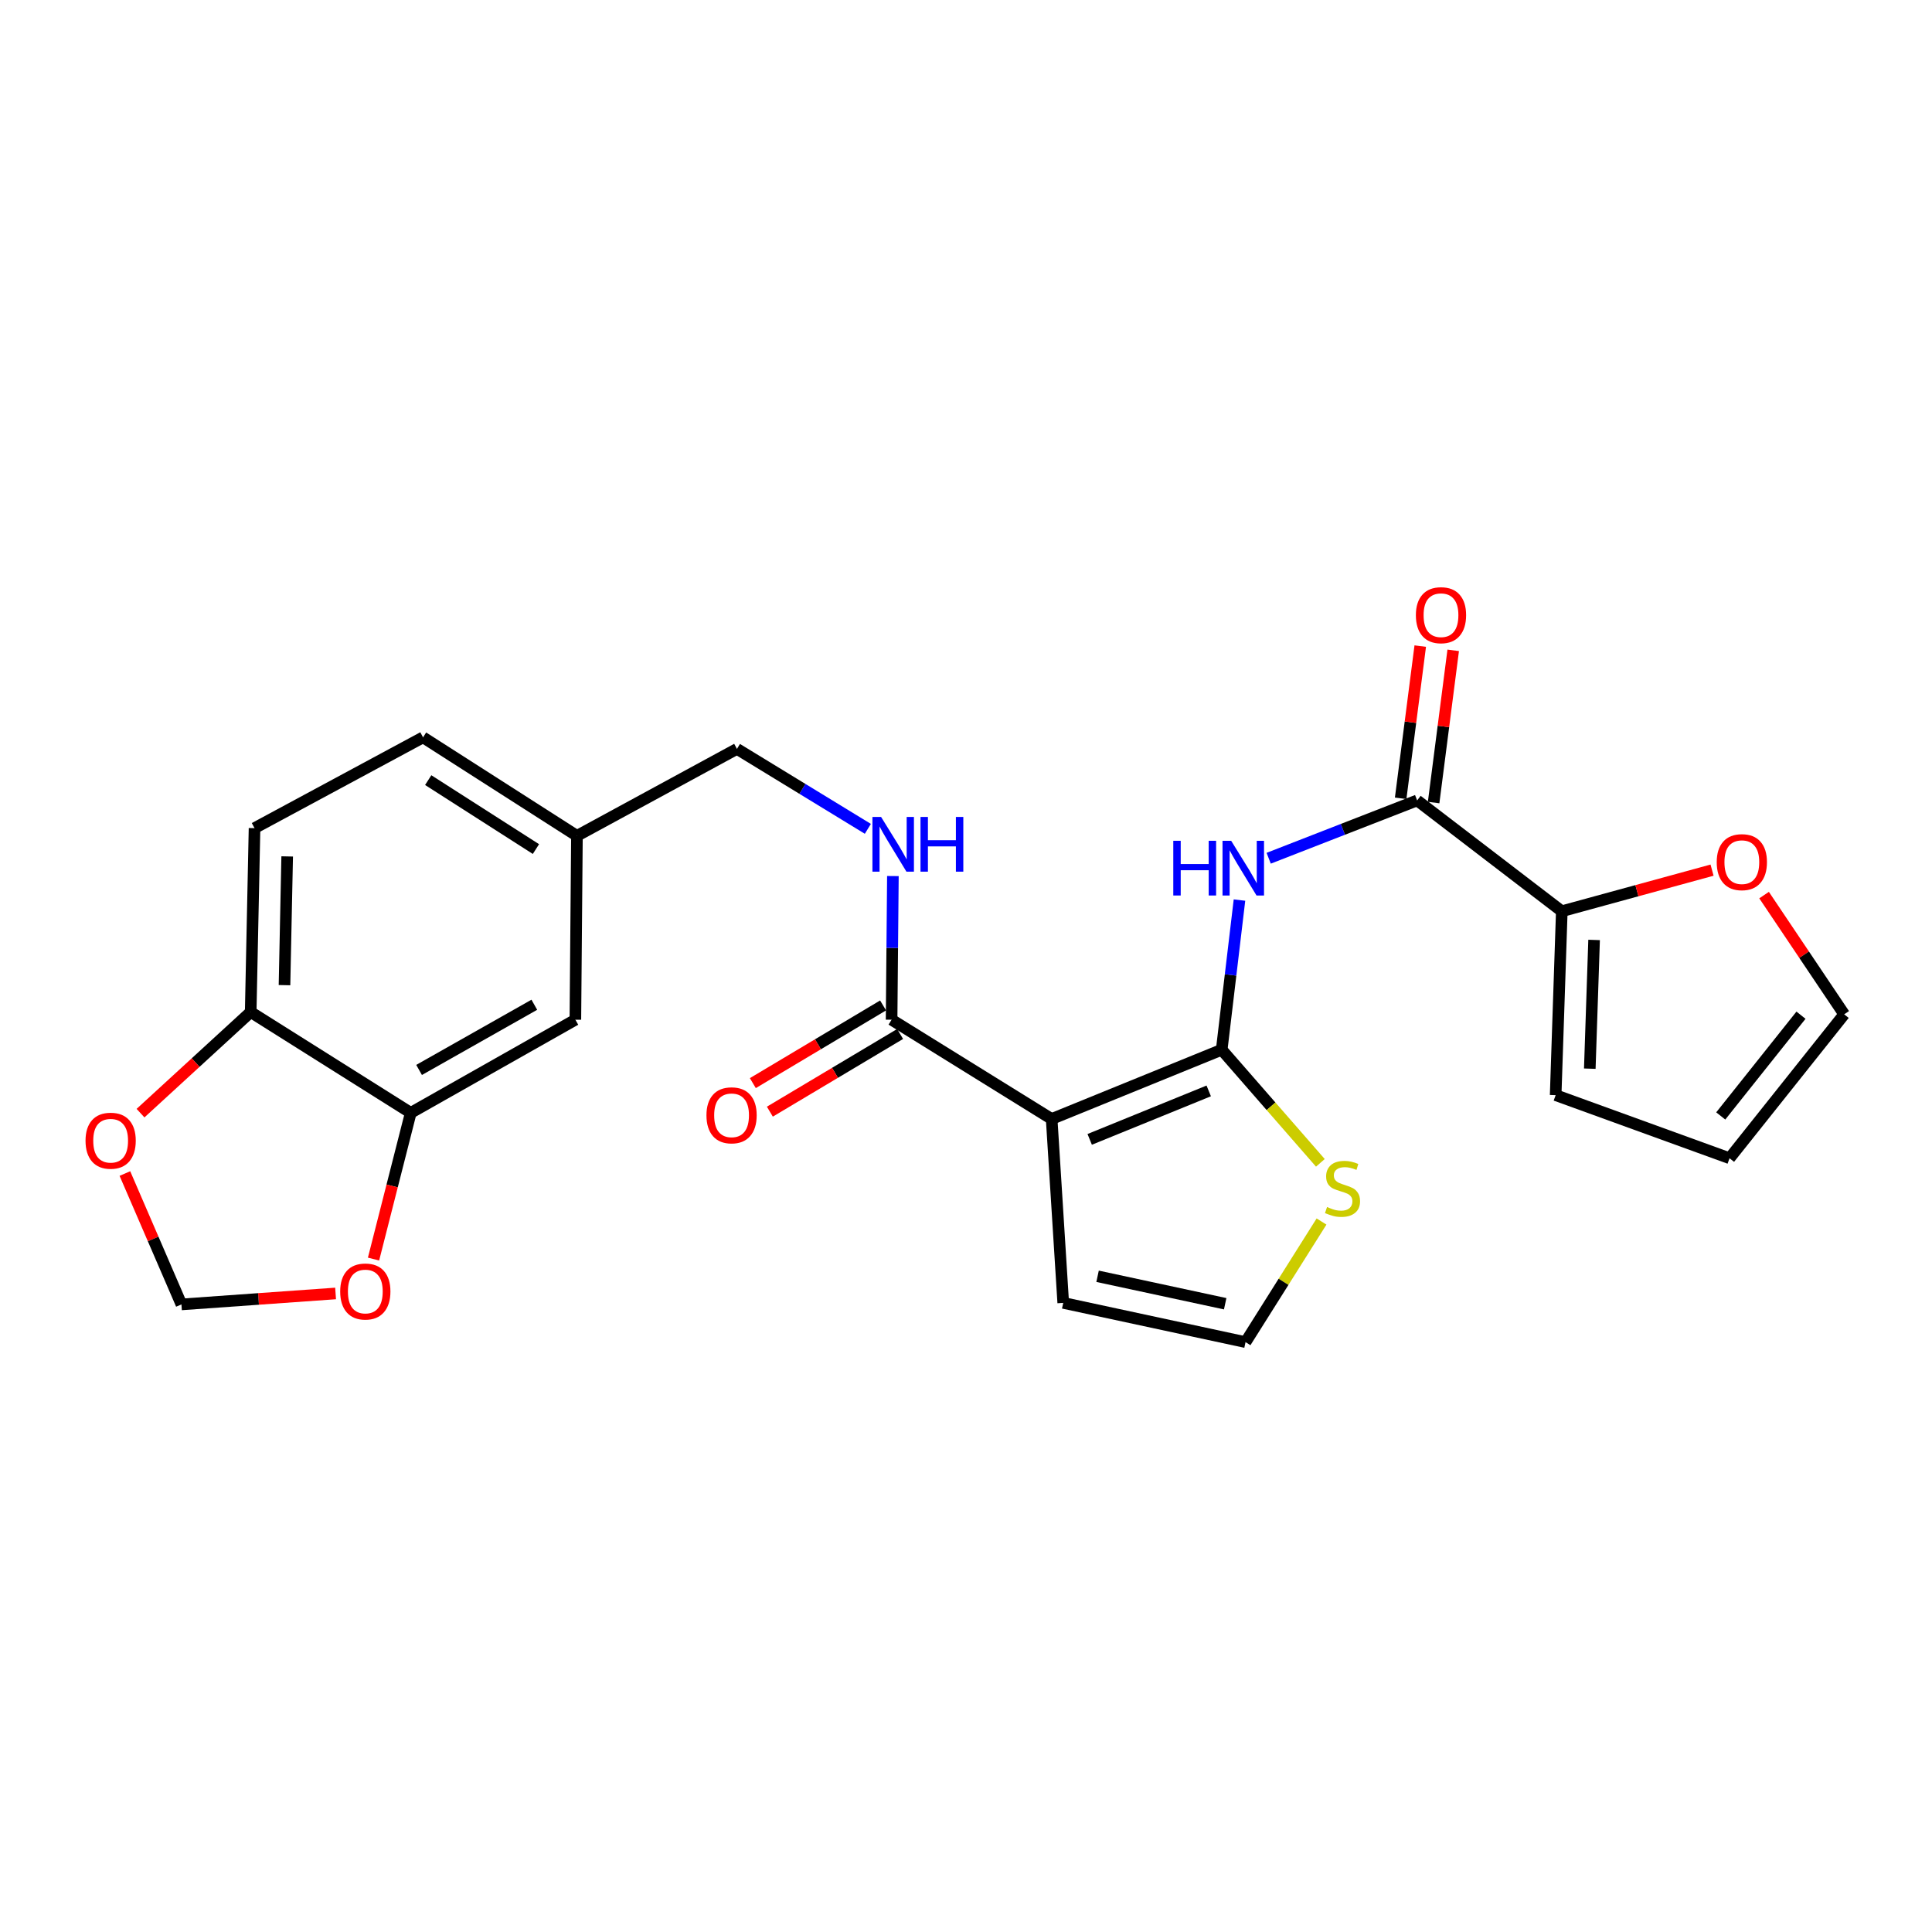 <?xml version='1.0' encoding='iso-8859-1'?>
<svg version='1.1' baseProfile='full'
              xmlns='http://www.w3.org/2000/svg'
                      xmlns:rdkit='http://www.rdkit.org/xml'
                      xmlns:xlink='http://www.w3.org/1999/xlink'
                  xml:space='preserve'
width='1000px' height='1000px' viewBox='0 0 1000 1000'>
<!-- END OF HEADER -->
<rect style='opacity:1.0;fill:#FFFFFF;stroke:none' width='1000' height='1000' x='0' y='0'> </rect>
<path class='bond-0' d='M 632.352,543.339 L 544.335,579.186' style='fill:none;fill-rule:evenodd;stroke:#000000;stroke-width:6px;stroke-linecap:butt;stroke-linejoin:miter;stroke-opacity:1' />
<path class='bond-0' d='M 625.638,564.648 L 564.026,589.741' style='fill:none;fill-rule:evenodd;stroke:#000000;stroke-width:6px;stroke-linecap:butt;stroke-linejoin:miter;stroke-opacity:1' />
<path class='bond-1' d='M 632.352,543.339 L 636.952,504.608' style='fill:none;fill-rule:evenodd;stroke:#000000;stroke-width:6px;stroke-linecap:butt;stroke-linejoin:miter;stroke-opacity:1' />
<path class='bond-1' d='M 636.952,504.608 L 641.552,465.876' style='fill:none;fill-rule:evenodd;stroke:#0000FF;stroke-width:6px;stroke-linecap:butt;stroke-linejoin:miter;stroke-opacity:1' />
<path class='bond-5' d='M 632.352,543.339 L 657.888,572.614' style='fill:none;fill-rule:evenodd;stroke:#000000;stroke-width:6px;stroke-linecap:butt;stroke-linejoin:miter;stroke-opacity:1' />
<path class='bond-5' d='M 657.888,572.614 L 683.423,601.888' style='fill:none;fill-rule:evenodd;stroke:#CCCC00;stroke-width:6px;stroke-linecap:butt;stroke-linejoin:miter;stroke-opacity:1' />
<path class='bond-3' d='M 544.335,579.186 L 461.489,527.8' style='fill:none;fill-rule:evenodd;stroke:#000000;stroke-width:6px;stroke-linecap:butt;stroke-linejoin:miter;stroke-opacity:1' />
<path class='bond-8' d='M 544.335,579.186 L 550.327,674.371' style='fill:none;fill-rule:evenodd;stroke:#000000;stroke-width:6px;stroke-linecap:butt;stroke-linejoin:miter;stroke-opacity:1' />
<path class='bond-2' d='M 656.669,444.226 L 695.089,429.261' style='fill:none;fill-rule:evenodd;stroke:#0000FF;stroke-width:6px;stroke-linecap:butt;stroke-linejoin:miter;stroke-opacity:1' />
<path class='bond-2' d='M 695.089,429.261 L 733.509,414.296' style='fill:none;fill-rule:evenodd;stroke:#000000;stroke-width:6px;stroke-linecap:butt;stroke-linejoin:miter;stroke-opacity:1' />
<path class='bond-4' d='M 733.509,414.296 L 808.386,471.655' style='fill:none;fill-rule:evenodd;stroke:#000000;stroke-width:6px;stroke-linecap:butt;stroke-linejoin:miter;stroke-opacity:1' />
<path class='bond-15' d='M 742.04,415.393 L 747.109,376.004' style='fill:none;fill-rule:evenodd;stroke:#000000;stroke-width:6px;stroke-linecap:butt;stroke-linejoin:miter;stroke-opacity:1' />
<path class='bond-15' d='M 747.109,376.004 L 752.177,336.614' style='fill:none;fill-rule:evenodd;stroke:#FF0000;stroke-width:6px;stroke-linecap:butt;stroke-linejoin:miter;stroke-opacity:1' />
<path class='bond-15' d='M 724.979,413.198 L 730.047,373.808' style='fill:none;fill-rule:evenodd;stroke:#000000;stroke-width:6px;stroke-linecap:butt;stroke-linejoin:miter;stroke-opacity:1' />
<path class='bond-15' d='M 730.047,373.808 L 735.116,334.418' style='fill:none;fill-rule:evenodd;stroke:#FF0000;stroke-width:6px;stroke-linecap:butt;stroke-linejoin:miter;stroke-opacity:1' />
<path class='bond-7' d='M 461.489,527.8 L 461.825,490.621' style='fill:none;fill-rule:evenodd;stroke:#000000;stroke-width:6px;stroke-linecap:butt;stroke-linejoin:miter;stroke-opacity:1' />
<path class='bond-7' d='M 461.825,490.621 L 462.162,453.442' style='fill:none;fill-rule:evenodd;stroke:#0000FF;stroke-width:6px;stroke-linecap:butt;stroke-linejoin:miter;stroke-opacity:1' />
<path class='bond-17' d='M 457.083,520.413 L 423.375,540.517' style='fill:none;fill-rule:evenodd;stroke:#000000;stroke-width:6px;stroke-linecap:butt;stroke-linejoin:miter;stroke-opacity:1' />
<path class='bond-17' d='M 423.375,540.517 L 389.667,560.62' style='fill:none;fill-rule:evenodd;stroke:#FF0000;stroke-width:6px;stroke-linecap:butt;stroke-linejoin:miter;stroke-opacity:1' />
<path class='bond-17' d='M 465.894,535.187 L 432.186,555.291' style='fill:none;fill-rule:evenodd;stroke:#000000;stroke-width:6px;stroke-linecap:butt;stroke-linejoin:miter;stroke-opacity:1' />
<path class='bond-17' d='M 432.186,555.291 L 398.478,575.394' style='fill:none;fill-rule:evenodd;stroke:#FF0000;stroke-width:6px;stroke-linecap:butt;stroke-linejoin:miter;stroke-opacity:1' />
<path class='bond-10' d='M 808.386,471.655 L 847.272,461.019' style='fill:none;fill-rule:evenodd;stroke:#000000;stroke-width:6px;stroke-linecap:butt;stroke-linejoin:miter;stroke-opacity:1' />
<path class='bond-10' d='M 847.272,461.019 L 886.158,450.383' style='fill:none;fill-rule:evenodd;stroke:#FF0000;stroke-width:6px;stroke-linecap:butt;stroke-linejoin:miter;stroke-opacity:1' />
<path class='bond-16' d='M 808.386,471.655 L 805.204,566.849' style='fill:none;fill-rule:evenodd;stroke:#000000;stroke-width:6px;stroke-linecap:butt;stroke-linejoin:miter;stroke-opacity:1' />
<path class='bond-16' d='M 825.101,486.509 L 822.873,553.144' style='fill:none;fill-rule:evenodd;stroke:#000000;stroke-width:6px;stroke-linecap:butt;stroke-linejoin:miter;stroke-opacity:1' />
<path class='bond-9' d='M 684.022,632.258 L 664.356,663.468' style='fill:none;fill-rule:evenodd;stroke:#CCCC00;stroke-width:6px;stroke-linecap:butt;stroke-linejoin:miter;stroke-opacity:1' />
<path class='bond-9' d='M 664.356,663.468 L 644.69,694.679' style='fill:none;fill-rule:evenodd;stroke:#000000;stroke-width:6px;stroke-linecap:butt;stroke-linejoin:miter;stroke-opacity:1' />
<path class='bond-6' d='M 212.605,576.004 L 297.812,527.8' style='fill:none;fill-rule:evenodd;stroke:#000000;stroke-width:6px;stroke-linecap:butt;stroke-linejoin:miter;stroke-opacity:1' />
<path class='bond-6' d='M 216.916,553.801 L 276.561,520.059' style='fill:none;fill-rule:evenodd;stroke:#000000;stroke-width:6px;stroke-linecap:butt;stroke-linejoin:miter;stroke-opacity:1' />
<path class='bond-12' d='M 212.605,576.004 L 202.971,613.849' style='fill:none;fill-rule:evenodd;stroke:#000000;stroke-width:6px;stroke-linecap:butt;stroke-linejoin:miter;stroke-opacity:1' />
<path class='bond-12' d='M 202.971,613.849 L 193.338,651.694' style='fill:none;fill-rule:evenodd;stroke:#FF0000;stroke-width:6px;stroke-linecap:butt;stroke-linejoin:miter;stroke-opacity:1' />
<path class='bond-27' d='M 212.605,576.004 L 129.758,523.834' style='fill:none;fill-rule:evenodd;stroke:#000000;stroke-width:6px;stroke-linecap:butt;stroke-linejoin:miter;stroke-opacity:1' />
<path class='bond-23' d='M 449.202,429.006 L 415.322,408.315' style='fill:none;fill-rule:evenodd;stroke:#0000FF;stroke-width:6px;stroke-linecap:butt;stroke-linejoin:miter;stroke-opacity:1' />
<path class='bond-23' d='M 415.322,408.315 L 381.442,387.623' style='fill:none;fill-rule:evenodd;stroke:#000000;stroke-width:6px;stroke-linecap:butt;stroke-linejoin:miter;stroke-opacity:1' />
<path class='bond-25' d='M 550.327,674.371 L 644.69,694.679' style='fill:none;fill-rule:evenodd;stroke:#000000;stroke-width:6px;stroke-linecap:butt;stroke-linejoin:miter;stroke-opacity:1' />
<path class='bond-25' d='M 568.101,660.6 L 634.155,674.815' style='fill:none;fill-rule:evenodd;stroke:#000000;stroke-width:6px;stroke-linecap:butt;stroke-linejoin:miter;stroke-opacity:1' />
<path class='bond-19' d='M 913.085,463.302 L 933.815,494.156' style='fill:none;fill-rule:evenodd;stroke:#FF0000;stroke-width:6px;stroke-linecap:butt;stroke-linejoin:miter;stroke-opacity:1' />
<path class='bond-19' d='M 933.815,494.156 L 954.545,525.01' style='fill:none;fill-rule:evenodd;stroke:#000000;stroke-width:6px;stroke-linecap:butt;stroke-linejoin:miter;stroke-opacity:1' />
<path class='bond-11' d='M 129.758,523.834 L 131.746,428.64' style='fill:none;fill-rule:evenodd;stroke:#000000;stroke-width:6px;stroke-linecap:butt;stroke-linejoin:miter;stroke-opacity:1' />
<path class='bond-11' d='M 147.254,509.914 L 148.646,443.279' style='fill:none;fill-rule:evenodd;stroke:#000000;stroke-width:6px;stroke-linecap:butt;stroke-linejoin:miter;stroke-opacity:1' />
<path class='bond-13' d='M 129.758,523.834 L 101.244,549.999' style='fill:none;fill-rule:evenodd;stroke:#000000;stroke-width:6px;stroke-linecap:butt;stroke-linejoin:miter;stroke-opacity:1' />
<path class='bond-13' d='M 101.244,549.999 L 72.73,576.163' style='fill:none;fill-rule:evenodd;stroke:#FF0000;stroke-width:6px;stroke-linecap:butt;stroke-linejoin:miter;stroke-opacity:1' />
<path class='bond-14' d='M 173.7,669.492 L 133.806,672.328' style='fill:none;fill-rule:evenodd;stroke:#FF0000;stroke-width:6px;stroke-linecap:butt;stroke-linejoin:miter;stroke-opacity:1' />
<path class='bond-14' d='M 133.806,672.328 L 93.911,675.164' style='fill:none;fill-rule:evenodd;stroke:#000000;stroke-width:6px;stroke-linecap:butt;stroke-linejoin:miter;stroke-opacity:1' />
<path class='bond-28' d='M 64.645,607.418 L 79.278,641.291' style='fill:none;fill-rule:evenodd;stroke:#FF0000;stroke-width:6px;stroke-linecap:butt;stroke-linejoin:miter;stroke-opacity:1' />
<path class='bond-28' d='M 79.278,641.291 L 93.911,675.164' style='fill:none;fill-rule:evenodd;stroke:#000000;stroke-width:6px;stroke-linecap:butt;stroke-linejoin:miter;stroke-opacity:1' />
<path class='bond-20' d='M 805.204,566.849 L 895.208,599.504' style='fill:none;fill-rule:evenodd;stroke:#000000;stroke-width:6px;stroke-linecap:butt;stroke-linejoin:miter;stroke-opacity:1' />
<path class='bond-18' d='M 297.812,527.8 L 298.624,432.635' style='fill:none;fill-rule:evenodd;stroke:#000000;stroke-width:6px;stroke-linecap:butt;stroke-linejoin:miter;stroke-opacity:1' />
<path class='bond-26' d='M 954.545,525.01 L 895.208,599.504' style='fill:none;fill-rule:evenodd;stroke:#000000;stroke-width:6px;stroke-linecap:butt;stroke-linejoin:miter;stroke-opacity:1' />
<path class='bond-26' d='M 932.19,525.466 L 890.654,577.612' style='fill:none;fill-rule:evenodd;stroke:#000000;stroke-width:6px;stroke-linecap:butt;stroke-linejoin:miter;stroke-opacity:1' />
<path class='bond-21' d='M 131.746,428.64 L 218.969,381.65' style='fill:none;fill-rule:evenodd;stroke:#000000;stroke-width:6px;stroke-linecap:butt;stroke-linejoin:miter;stroke-opacity:1' />
<path class='bond-22' d='M 298.624,432.635 L 381.442,387.623' style='fill:none;fill-rule:evenodd;stroke:#000000;stroke-width:6px;stroke-linecap:butt;stroke-linejoin:miter;stroke-opacity:1' />
<path class='bond-24' d='M 298.624,432.635 L 218.969,381.65' style='fill:none;fill-rule:evenodd;stroke:#000000;stroke-width:6px;stroke-linecap:butt;stroke-linejoin:miter;stroke-opacity:1' />
<path class='bond-24' d='M 277.402,439.476 L 221.644,403.786' style='fill:none;fill-rule:evenodd;stroke:#000000;stroke-width:6px;stroke-linecap:butt;stroke-linejoin:miter;stroke-opacity:1' />
<path  class='atom-2' d='M 607.294 435.19
L 611.134 435.19
L 611.134 447.23
L 625.614 447.23
L 625.614 435.19
L 629.454 435.19
L 629.454 463.51
L 625.614 463.51
L 625.614 450.43
L 611.134 450.43
L 611.134 463.51
L 607.294 463.51
L 607.294 435.19
' fill='#0000FF'/>
<path  class='atom-2' d='M 637.254 435.19
L 646.534 450.19
Q 647.454 451.67, 648.934 454.35
Q 650.414 457.03, 650.494 457.19
L 650.494 435.19
L 654.254 435.19
L 654.254 463.51
L 650.374 463.51
L 640.414 447.11
Q 639.254 445.19, 638.014 442.99
Q 636.814 440.79, 636.454 440.11
L 636.454 463.51
L 632.774 463.51
L 632.774 435.19
L 637.254 435.19
' fill='#0000FF'/>
<path  class='atom-6' d='M 686.881 624.744
Q 687.201 624.864, 688.521 625.424
Q 689.841 625.984, 691.281 626.344
Q 692.761 626.664, 694.201 626.664
Q 696.881 626.664, 698.441 625.384
Q 700.001 624.064, 700.001 621.784
Q 700.001 620.224, 699.201 619.264
Q 698.441 618.304, 697.241 617.784
Q 696.041 617.264, 694.041 616.664
Q 691.521 615.904, 690.001 615.184
Q 688.521 614.464, 687.441 612.944
Q 686.401 611.424, 686.401 608.864
Q 686.401 605.304, 688.801 603.104
Q 691.241 600.904, 696.041 600.904
Q 699.321 600.904, 703.041 602.464
L 702.121 605.544
Q 698.721 604.144, 696.161 604.144
Q 693.401 604.144, 691.881 605.304
Q 690.361 606.424, 690.401 608.384
Q 690.401 609.904, 691.161 610.824
Q 691.961 611.744, 693.081 612.264
Q 694.241 612.784, 696.161 613.384
Q 698.721 614.184, 700.241 614.984
Q 701.761 615.784, 702.841 617.424
Q 703.961 619.024, 703.961 621.784
Q 703.961 625.704, 701.321 627.824
Q 698.721 629.904, 694.361 629.904
Q 691.841 629.904, 689.921 629.344
Q 688.041 628.824, 685.801 627.904
L 686.881 624.744
' fill='#CCCC00'/>
<path  class='atom-8' d='M 456.051 422.852
L 465.331 437.852
Q 466.251 439.332, 467.731 442.012
Q 469.211 444.692, 469.291 444.852
L 469.291 422.852
L 473.051 422.852
L 473.051 451.172
L 469.171 451.172
L 459.211 434.772
Q 458.051 432.852, 456.811 430.652
Q 455.611 428.452, 455.251 427.772
L 455.251 451.172
L 451.571 451.172
L 451.571 422.852
L 456.051 422.852
' fill='#0000FF'/>
<path  class='atom-8' d='M 476.451 422.852
L 480.291 422.852
L 480.291 434.892
L 494.771 434.892
L 494.771 422.852
L 498.611 422.852
L 498.611 451.172
L 494.771 451.172
L 494.771 438.092
L 480.291 438.092
L 480.291 451.172
L 476.451 451.172
L 476.451 422.852
' fill='#0000FF'/>
<path  class='atom-11' d='M 888.573 446.247
Q 888.573 439.447, 891.933 435.647
Q 895.293 431.847, 901.573 431.847
Q 907.853 431.847, 911.213 435.647
Q 914.573 439.447, 914.573 446.247
Q 914.573 453.127, 911.173 457.047
Q 907.773 460.927, 901.573 460.927
Q 895.333 460.927, 891.933 457.047
Q 888.573 453.167, 888.573 446.247
M 901.573 457.727
Q 905.893 457.727, 908.213 454.847
Q 910.573 451.927, 910.573 446.247
Q 910.573 440.687, 908.213 437.887
Q 905.893 435.047, 901.573 435.047
Q 897.253 435.047, 894.893 437.847
Q 892.573 440.647, 892.573 446.247
Q 892.573 451.967, 894.893 454.847
Q 897.253 457.727, 901.573 457.727
' fill='#FF0000'/>
<path  class='atom-13' d='M 176.086 668.478
Q 176.086 661.678, 179.446 657.878
Q 182.806 654.078, 189.086 654.078
Q 195.366 654.078, 198.726 657.878
Q 202.086 661.678, 202.086 668.478
Q 202.086 675.358, 198.686 679.278
Q 195.286 683.158, 189.086 683.158
Q 182.846 683.158, 179.446 679.278
Q 176.086 675.398, 176.086 668.478
M 189.086 679.958
Q 193.406 679.958, 195.726 677.078
Q 198.086 674.158, 198.086 668.478
Q 198.086 662.918, 195.726 660.118
Q 193.406 657.278, 189.086 657.278
Q 184.766 657.278, 182.406 660.078
Q 180.086 662.878, 180.086 668.478
Q 180.086 674.198, 182.406 677.078
Q 184.766 679.958, 189.086 679.958
' fill='#FF0000'/>
<path  class='atom-14' d='M 44.271 590.429
Q 44.271 583.629, 47.631 579.829
Q 50.991 576.029, 57.271 576.029
Q 63.551 576.029, 66.911 579.829
Q 70.271 583.629, 70.271 590.429
Q 70.271 597.309, 66.871 601.229
Q 63.471 605.109, 57.271 605.109
Q 51.031 605.109, 47.631 601.229
Q 44.271 597.349, 44.271 590.429
M 57.271 601.909
Q 61.591 601.909, 63.911 599.029
Q 66.271 596.109, 66.271 590.429
Q 66.271 584.869, 63.911 582.069
Q 61.591 579.229, 57.271 579.229
Q 52.951 579.229, 50.591 582.029
Q 48.271 584.829, 48.271 590.429
Q 48.271 596.149, 50.591 599.029
Q 52.951 601.909, 57.271 601.909
' fill='#FF0000'/>
<path  class='atom-16' d='M 732.857 318.417
Q 732.857 311.617, 736.217 307.817
Q 739.577 304.017, 745.857 304.017
Q 752.137 304.017, 755.497 307.817
Q 758.857 311.617, 758.857 318.417
Q 758.857 325.297, 755.457 329.217
Q 752.057 333.097, 745.857 333.097
Q 739.617 333.097, 736.217 329.217
Q 732.857 325.337, 732.857 318.417
M 745.857 329.897
Q 750.177 329.897, 752.497 327.017
Q 754.857 324.097, 754.857 318.417
Q 754.857 312.857, 752.497 310.057
Q 750.177 307.217, 745.857 307.217
Q 741.537 307.217, 739.177 310.017
Q 736.857 312.817, 736.857 318.417
Q 736.857 324.137, 739.177 327.017
Q 741.537 329.897, 745.857 329.897
' fill='#FF0000'/>
<path  class='atom-18' d='M 365.661 577.279
Q 365.661 570.479, 369.021 566.679
Q 372.381 562.879, 378.661 562.879
Q 384.941 562.879, 388.301 566.679
Q 391.661 570.479, 391.661 577.279
Q 391.661 584.159, 388.261 588.079
Q 384.861 591.959, 378.661 591.959
Q 372.421 591.959, 369.021 588.079
Q 365.661 584.199, 365.661 577.279
M 378.661 588.759
Q 382.981 588.759, 385.301 585.879
Q 387.661 582.959, 387.661 577.279
Q 387.661 571.719, 385.301 568.919
Q 382.981 566.079, 378.661 566.079
Q 374.341 566.079, 371.981 568.879
Q 369.661 571.679, 369.661 577.279
Q 369.661 582.999, 371.981 585.879
Q 374.341 588.759, 378.661 588.759
' fill='#FF0000'/>
</svg>
